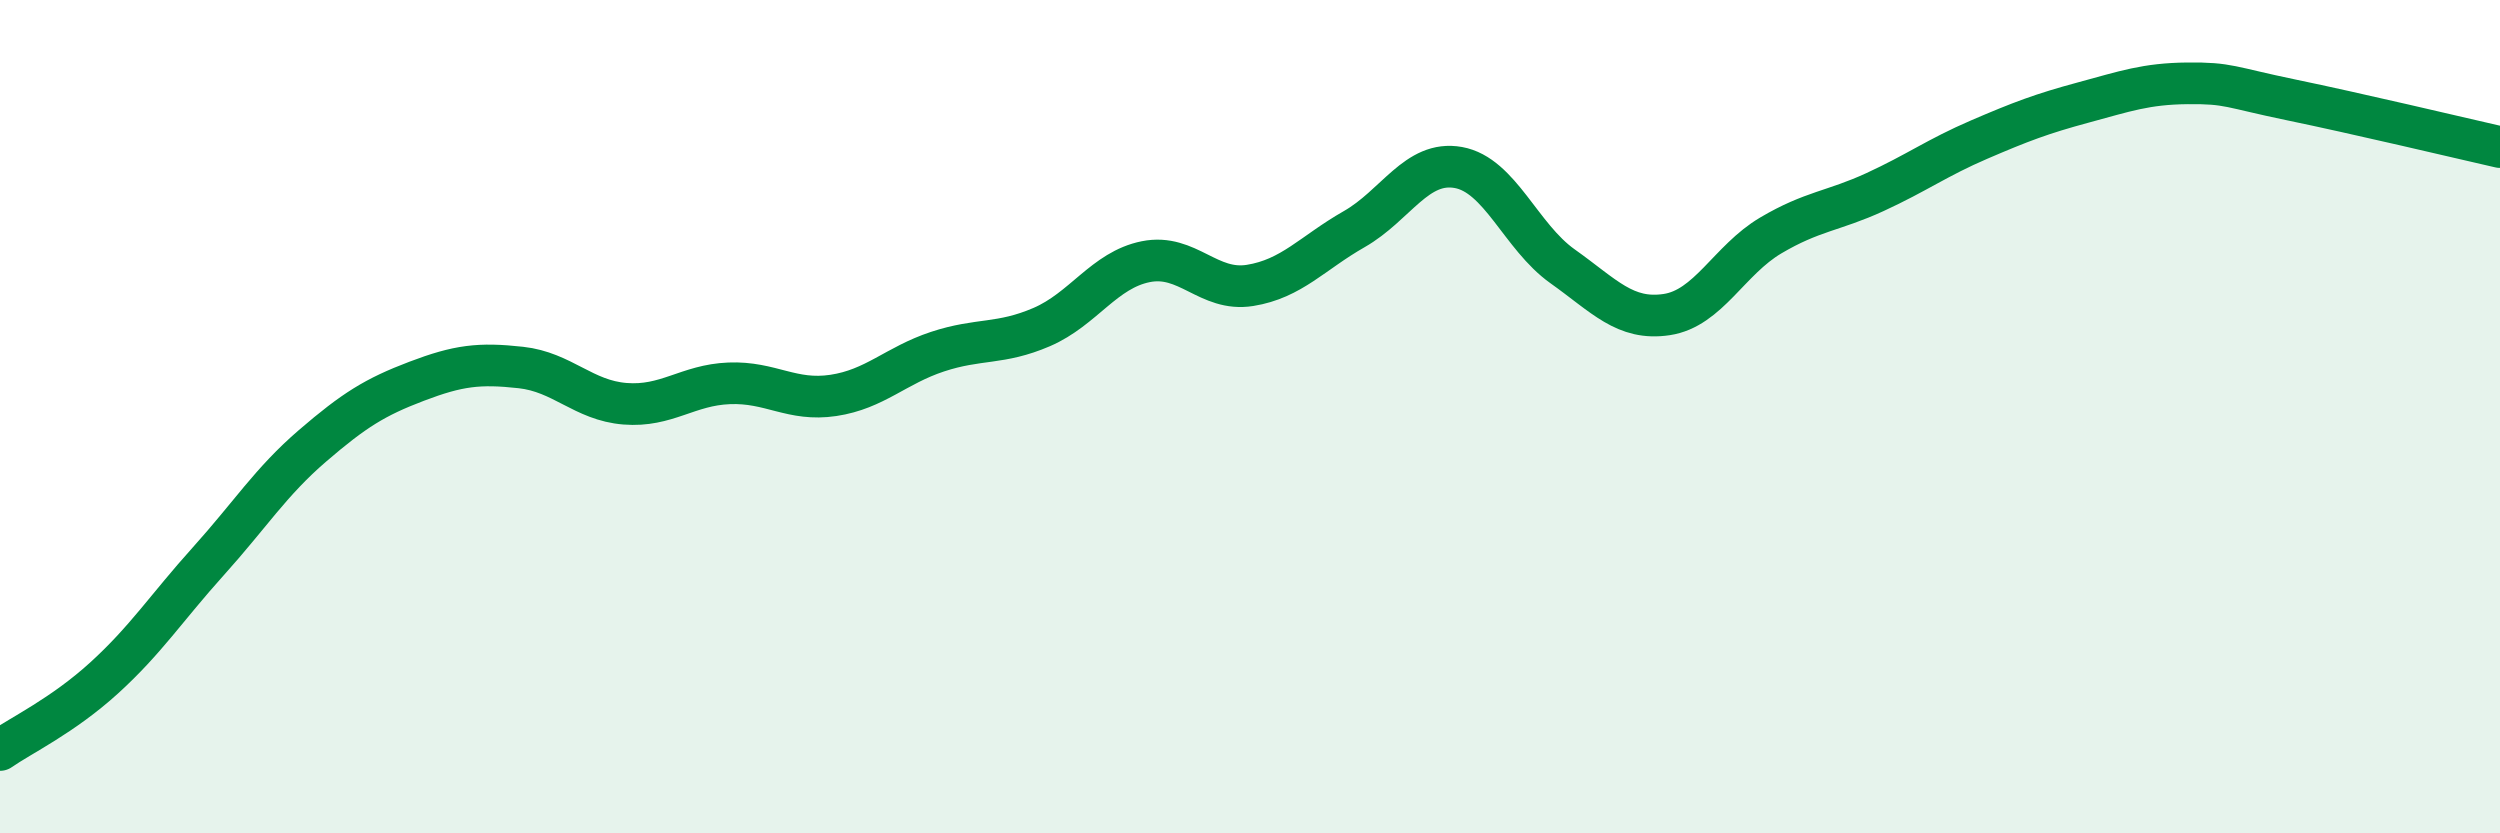 
    <svg width="60" height="20" viewBox="0 0 60 20" xmlns="http://www.w3.org/2000/svg">
      <path
        d="M 0,18 C 0.5,17.65 1.5,17.18 2.5,16.27 C 3.5,15.36 4,14.58 5,13.47 C 6,12.36 6.5,11.56 7.5,10.7 C 8.5,9.84 9,9.53 10,9.15 C 11,8.77 11.5,8.71 12.5,8.82 C 13.5,8.93 14,9.61 15,9.69 C 16,9.77 16.5,9.24 17.5,9.2 C 18.5,9.16 19,9.64 20,9.49 C 21,9.34 21.5,8.77 22.5,8.44 C 23.5,8.11 24,8.28 25,7.85 C 26,7.42 26.5,6.48 27.5,6.28 C 28.5,6.08 29,7.01 30,6.85 C 31,6.69 31.5,6.07 32.5,5.5 C 33.5,4.93 34,3.84 35,4.02 C 36,4.2 36.5,5.68 37.5,6.39 C 38.5,7.1 39,7.7 40,7.55 C 41,7.4 41.5,6.24 42.5,5.65 C 43.5,5.06 44,5.07 45,4.61 C 46,4.15 46.5,3.78 47.5,3.35 C 48.5,2.92 49,2.73 50,2.46 C 51,2.19 51.5,2.01 52.5,2 C 53.5,1.99 53.5,2.09 55,2.4 C 56.5,2.71 59,3.3 60,3.53L60 20L0 20Z"
        fill="#008740"
        opacity="0.1"
        stroke-linecap="round"
        stroke-linejoin="round"
      />
      <path
        d="M 0,18 C 0.5,17.65 1.5,17.18 2.5,16.27 C 3.5,15.36 4,14.58 5,13.47 C 6,12.36 6.5,11.56 7.5,10.7 C 8.5,9.84 9,9.53 10,9.15 C 11,8.77 11.5,8.71 12.5,8.82 C 13.5,8.93 14,9.61 15,9.69 C 16,9.77 16.5,9.24 17.5,9.2 C 18.5,9.16 19,9.64 20,9.49 C 21,9.34 21.5,8.77 22.5,8.44 C 23.5,8.11 24,8.28 25,7.85 C 26,7.42 26.5,6.48 27.5,6.28 C 28.5,6.08 29,7.01 30,6.85 C 31,6.69 31.5,6.07 32.5,5.5 C 33.5,4.93 34,3.84 35,4.02 C 36,4.2 36.5,5.68 37.5,6.39 C 38.5,7.1 39,7.7 40,7.55 C 41,7.4 41.5,6.24 42.5,5.65 C 43.5,5.06 44,5.07 45,4.61 C 46,4.15 46.5,3.78 47.5,3.35 C 48.5,2.92 49,2.73 50,2.46 C 51,2.19 51.5,2.01 52.5,2 C 53.5,1.99 53.5,2.09 55,2.4 C 56.5,2.71 59,3.3 60,3.53"
        stroke="#008740"
        stroke-width="1"
        fill="none"
        stroke-linecap="round"
        stroke-linejoin="round"
      />
    </svg>
  